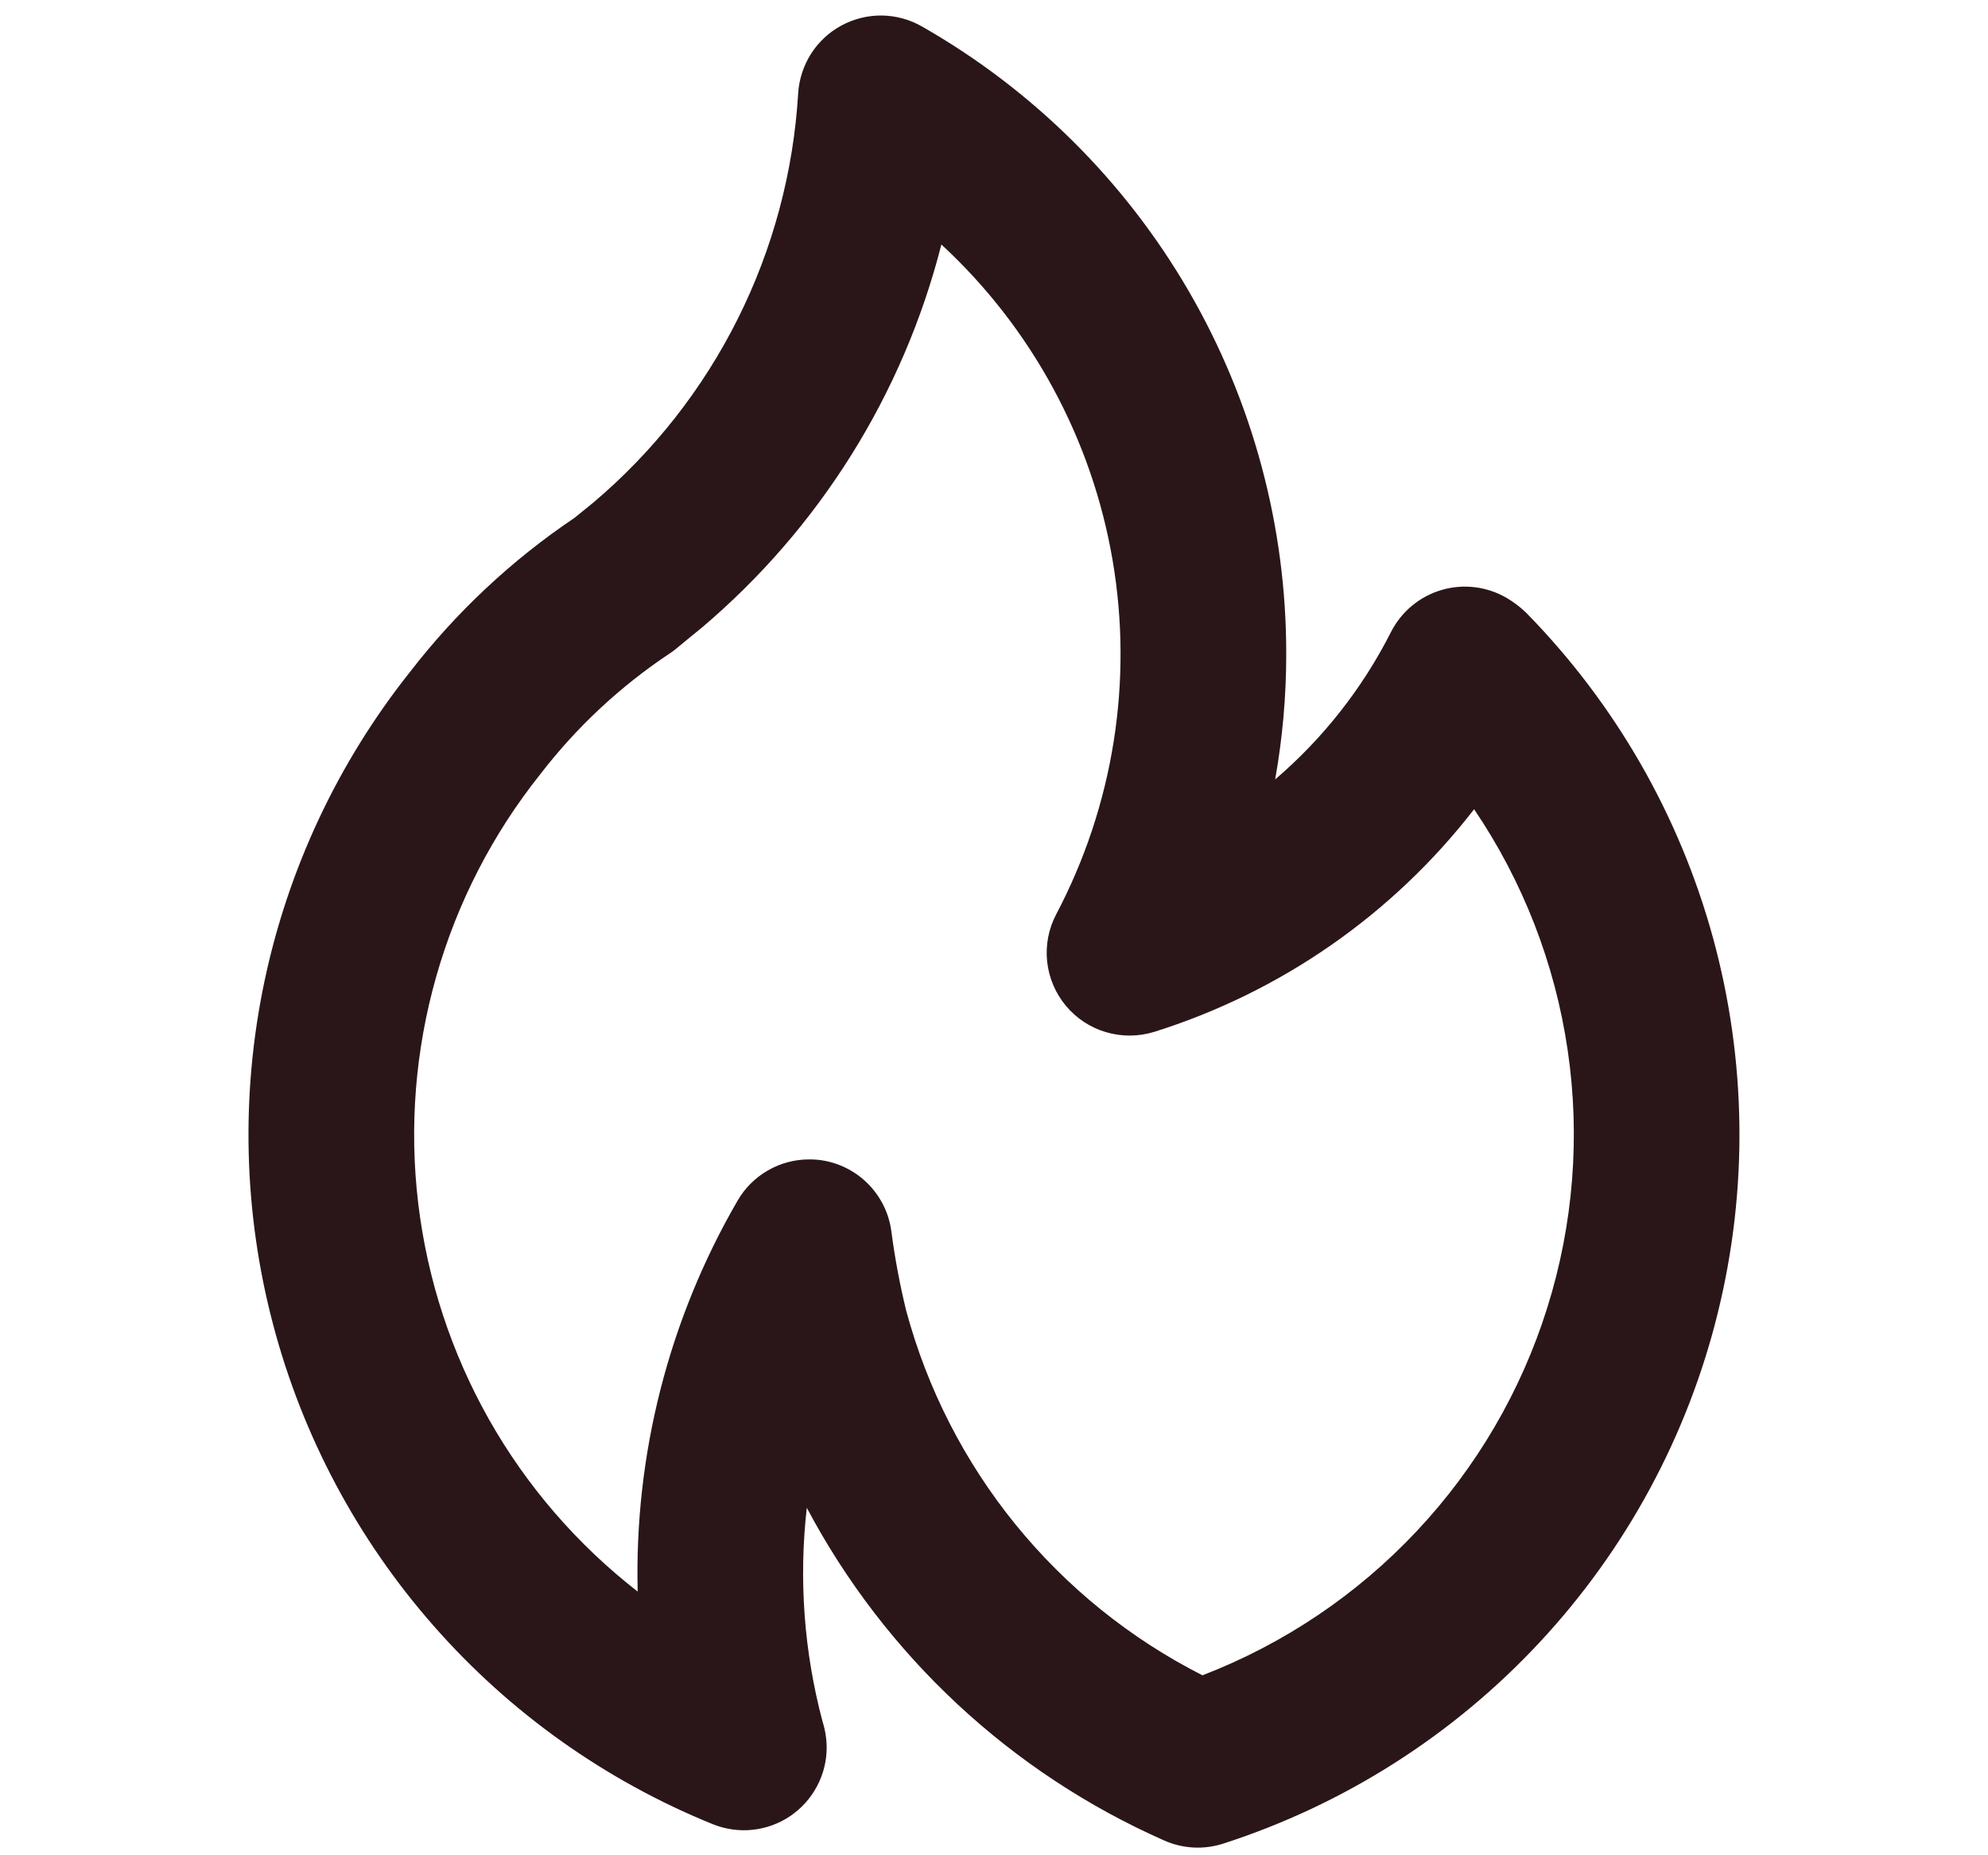 <svg xmlns="http://www.w3.org/2000/svg" fill="none" viewBox="0 0 30 28" height="28" width="30">
<path fill="#2A1618" d="M10.585 9.479L10.583 9.48L10.579 9.483L10.585 9.479ZM23.028 9.245C22.941 9.161 22.844 9.088 22.74 9.026C22.593 8.94 22.429 8.884 22.26 8.863C22.09 8.842 21.918 8.856 21.754 8.904C21.59 8.952 21.437 9.034 21.306 9.143C21.175 9.252 21.067 9.388 20.99 9.54C20.56 10.389 19.966 11.144 19.243 11.763C19.354 11.139 19.41 10.508 19.41 9.875C19.413 7.95 18.905 6.059 17.939 4.394C16.973 2.73 15.582 1.351 13.91 0.398C13.726 0.293 13.518 0.237 13.306 0.234C13.094 0.232 12.885 0.284 12.698 0.385C12.512 0.485 12.354 0.632 12.24 0.81C12.126 0.989 12.059 1.194 12.045 1.405C11.975 2.59 11.665 3.749 11.134 4.811C10.603 5.873 9.862 6.816 8.956 7.583L8.669 7.816C7.721 8.454 6.882 9.24 6.184 10.145C5.099 11.511 4.348 13.112 3.989 14.819C3.631 16.526 3.675 18.294 4.119 19.981C4.562 21.668 5.393 23.229 6.545 24.539C7.696 25.85 9.137 26.874 10.754 27.53C10.944 27.607 11.149 27.637 11.353 27.616C11.557 27.595 11.753 27.524 11.923 27.41C12.093 27.295 12.232 27.141 12.328 26.96C12.425 26.779 12.475 26.578 12.475 26.373C12.474 26.24 12.453 26.109 12.413 25.983C12.133 24.931 12.052 23.837 12.175 22.756C13.358 24.987 15.257 26.755 17.566 27.776C17.848 27.902 18.167 27.919 18.46 27.824C20.284 27.235 21.928 26.189 23.234 24.786C24.541 23.383 25.467 21.67 25.924 19.808C26.382 17.947 26.356 15.999 25.849 14.15C25.342 12.301 24.371 10.613 23.028 9.245ZM18.146 25.284C17.057 24.732 16.096 23.956 15.325 23.008C14.555 22.06 13.993 20.961 13.675 19.781C13.578 19.384 13.503 18.982 13.45 18.576C13.415 18.318 13.299 18.078 13.12 17.888C12.941 17.699 12.707 17.57 12.451 17.52C12.373 17.505 12.293 17.497 12.213 17.498C11.993 17.497 11.777 17.555 11.587 17.665C11.397 17.774 11.239 17.932 11.129 18.123C10.092 19.912 9.571 21.953 9.623 24.02C8.71 23.311 7.948 22.428 7.379 21.422C6.811 20.416 6.448 19.307 6.311 18.16C6.174 17.012 6.267 15.849 6.583 14.738C6.899 13.626 7.432 12.589 8.153 11.685C8.699 10.975 9.359 10.359 10.105 9.863C10.138 9.842 10.169 9.819 10.199 9.794C10.199 9.794 10.569 9.488 10.581 9.481C12.363 7.975 13.63 5.951 14.206 3.69C15.568 4.949 16.476 6.623 16.789 8.451C17.102 10.279 16.803 12.159 15.938 13.8C15.823 14.019 15.776 14.267 15.802 14.513C15.829 14.758 15.927 14.991 16.086 15.181C16.244 15.37 16.455 15.509 16.692 15.578C16.929 15.648 17.182 15.646 17.418 15.573C19.332 14.972 21.017 13.8 22.245 12.213C22.983 13.303 23.466 14.546 23.657 15.849C23.849 17.151 23.743 18.481 23.349 19.737C22.955 20.994 22.283 22.145 21.382 23.105C20.481 24.066 19.375 24.81 18.146 25.284Z"></path>
</svg>
